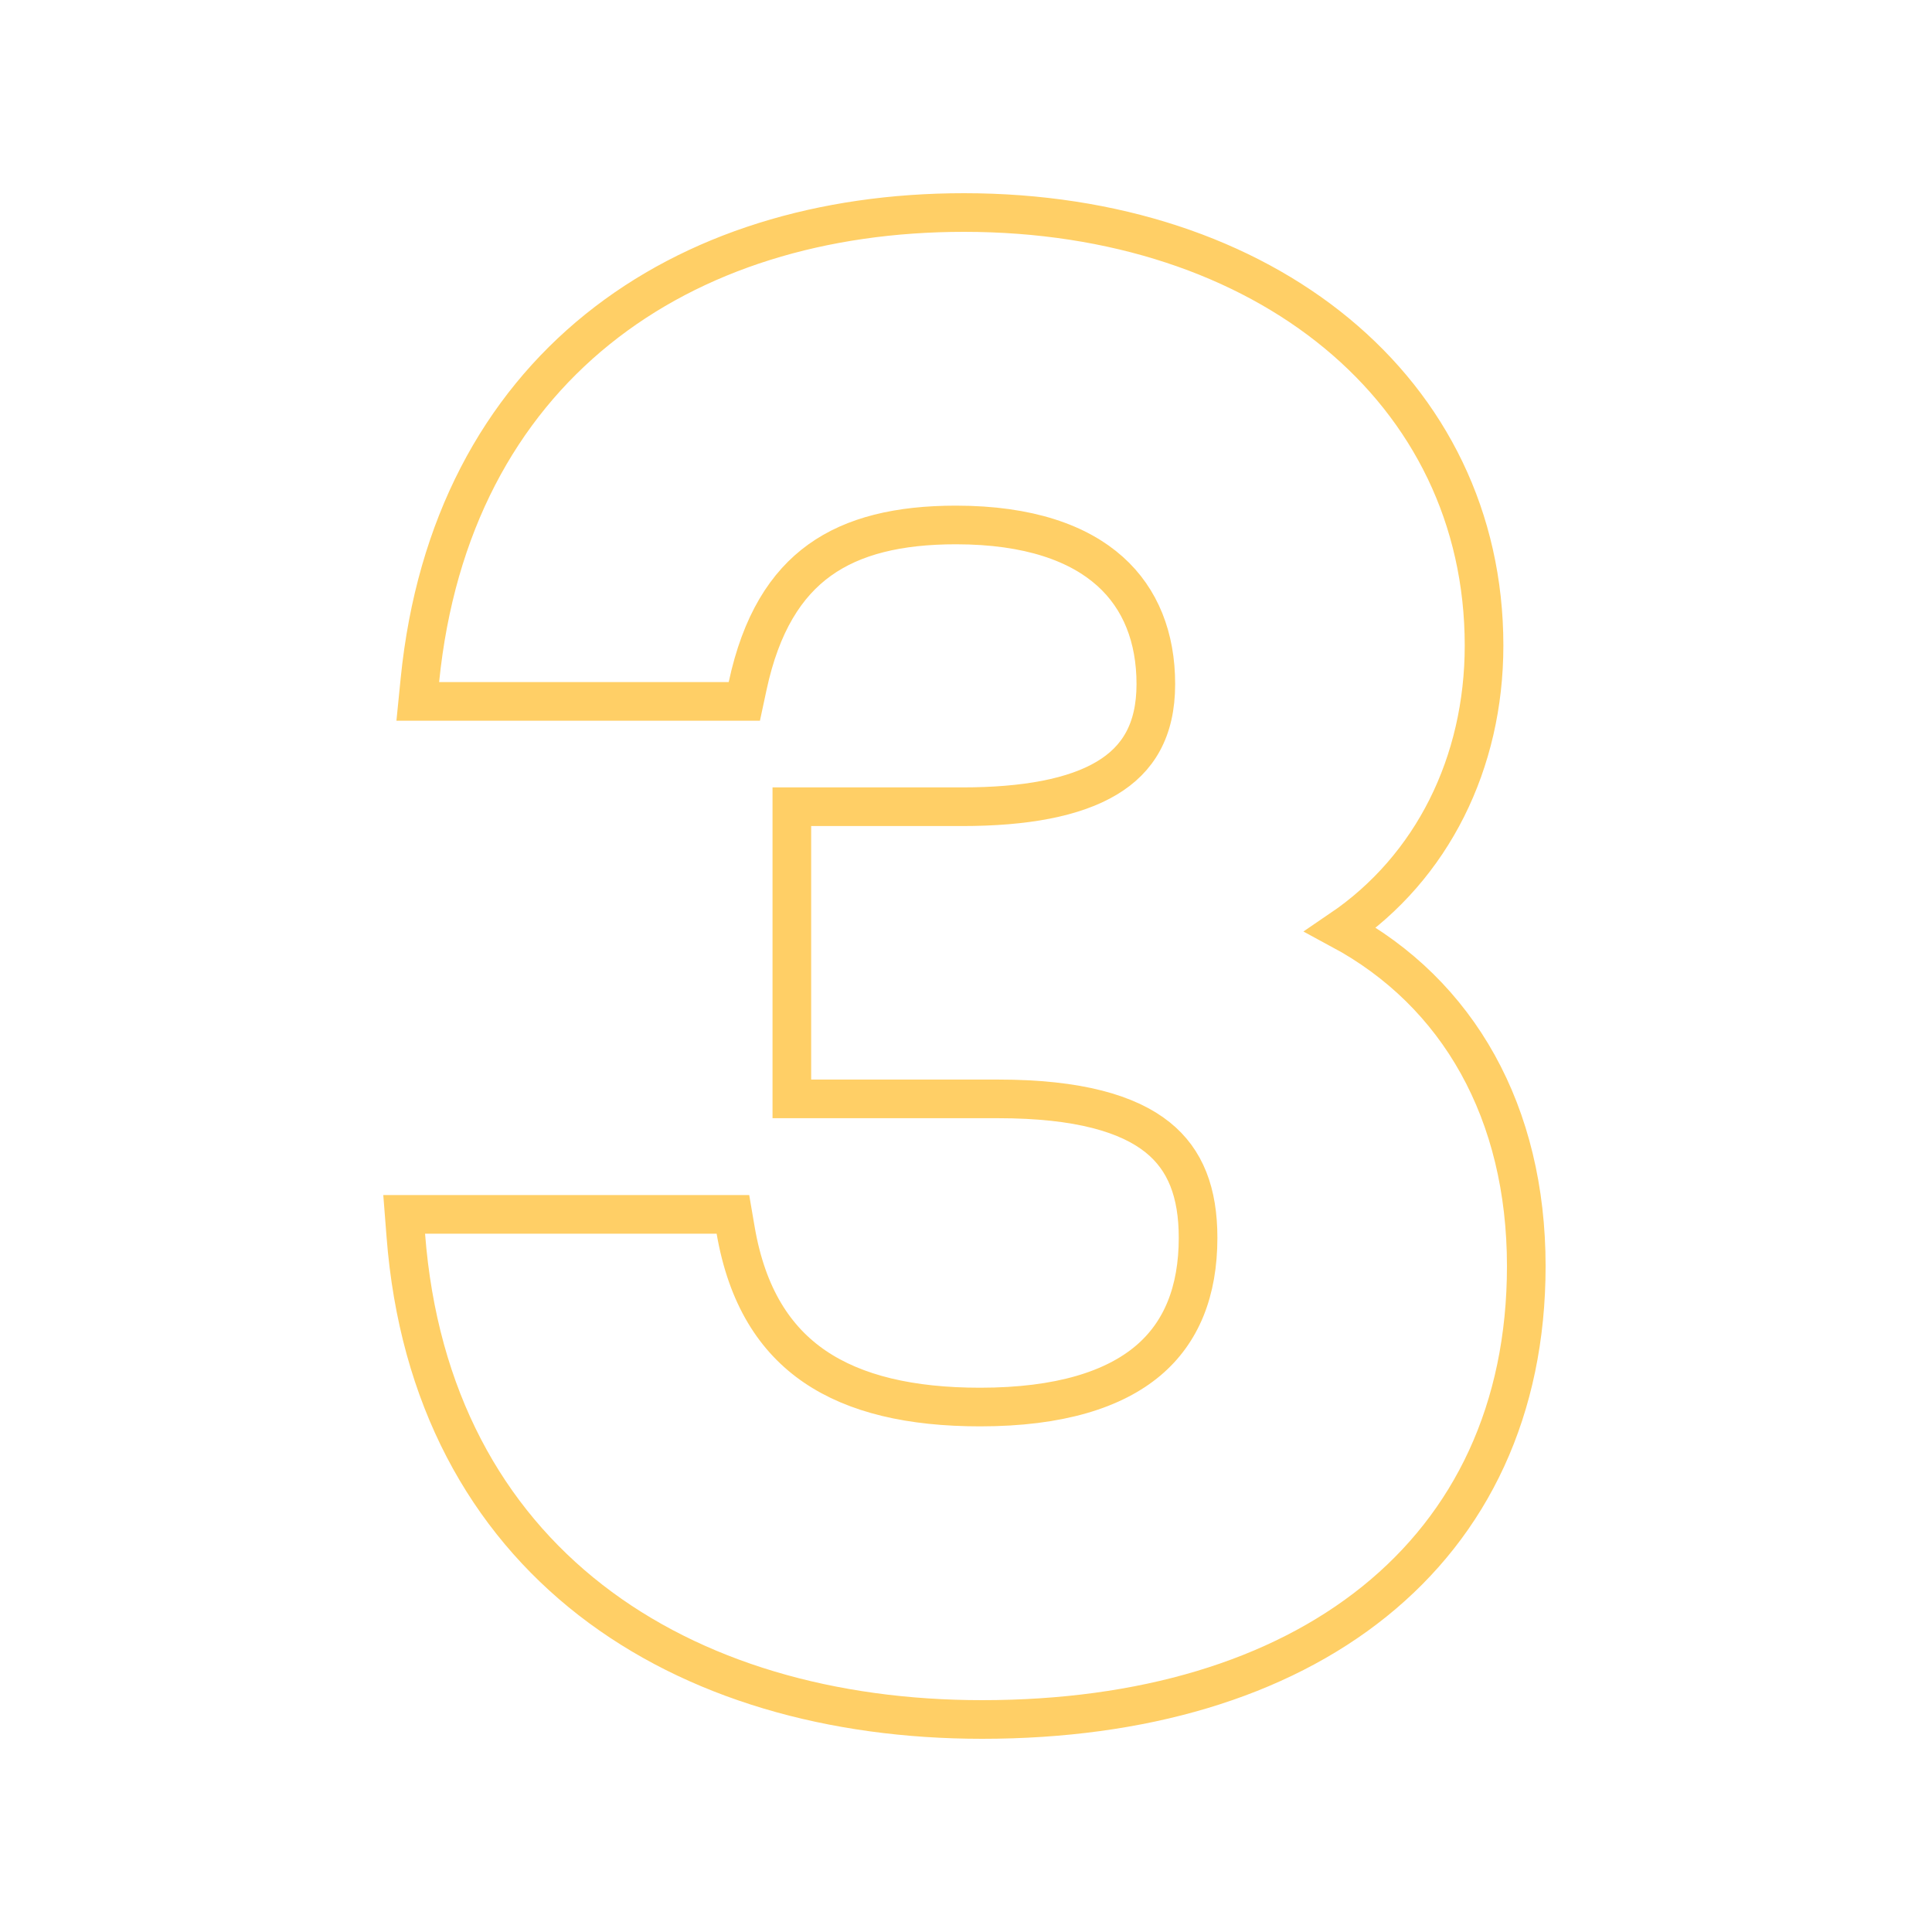 <?xml version="1.0" encoding="UTF-8"?> <svg xmlns="http://www.w3.org/2000/svg" width="50" height="50" viewBox="0 0 50 50" fill="none"> <path d="M34.695 24.058C37.07 22.446 38.407 19.741 38.407 16.707C38.407 10.101 32.73 5.5 24.948 5.5C21.295 5.5 17.976 6.495 15.461 8.524C12.94 10.558 11.269 13.599 10.867 17.602L10.812 18.152H11.364H18.859H19.263L19.348 17.756C19.694 16.137 20.344 15.119 21.213 14.495C22.09 13.865 23.26 13.586 24.74 13.586C26.638 13.586 27.922 14.064 28.726 14.784C29.523 15.497 29.913 16.505 29.913 17.704C29.913 18.907 29.447 19.656 28.646 20.136C27.801 20.643 26.532 20.878 24.896 20.878H20.993H20.493V21.378V27.939V28.439H20.993H25.833C27.922 28.439 29.203 28.828 29.957 29.432C30.685 30.015 31.006 30.869 31.006 32.033C31.006 33.42 30.576 34.485 29.713 35.214C28.835 35.955 27.434 36.414 25.364 36.414C23.57 36.414 22.135 36.082 21.085 35.366C20.053 34.662 19.333 33.546 19.039 31.843L18.968 31.428H18.547H11H10.46L10.502 31.966C10.824 36.164 12.591 39.316 15.286 41.41C17.971 43.495 21.535 44.5 25.416 44.5C29.554 44.5 33.072 43.457 35.566 41.45C38.074 39.433 39.5 36.477 39.5 32.768C39.5 28.803 37.753 25.704 34.695 24.058Z" stroke="#FFCF66"></path> </svg> 